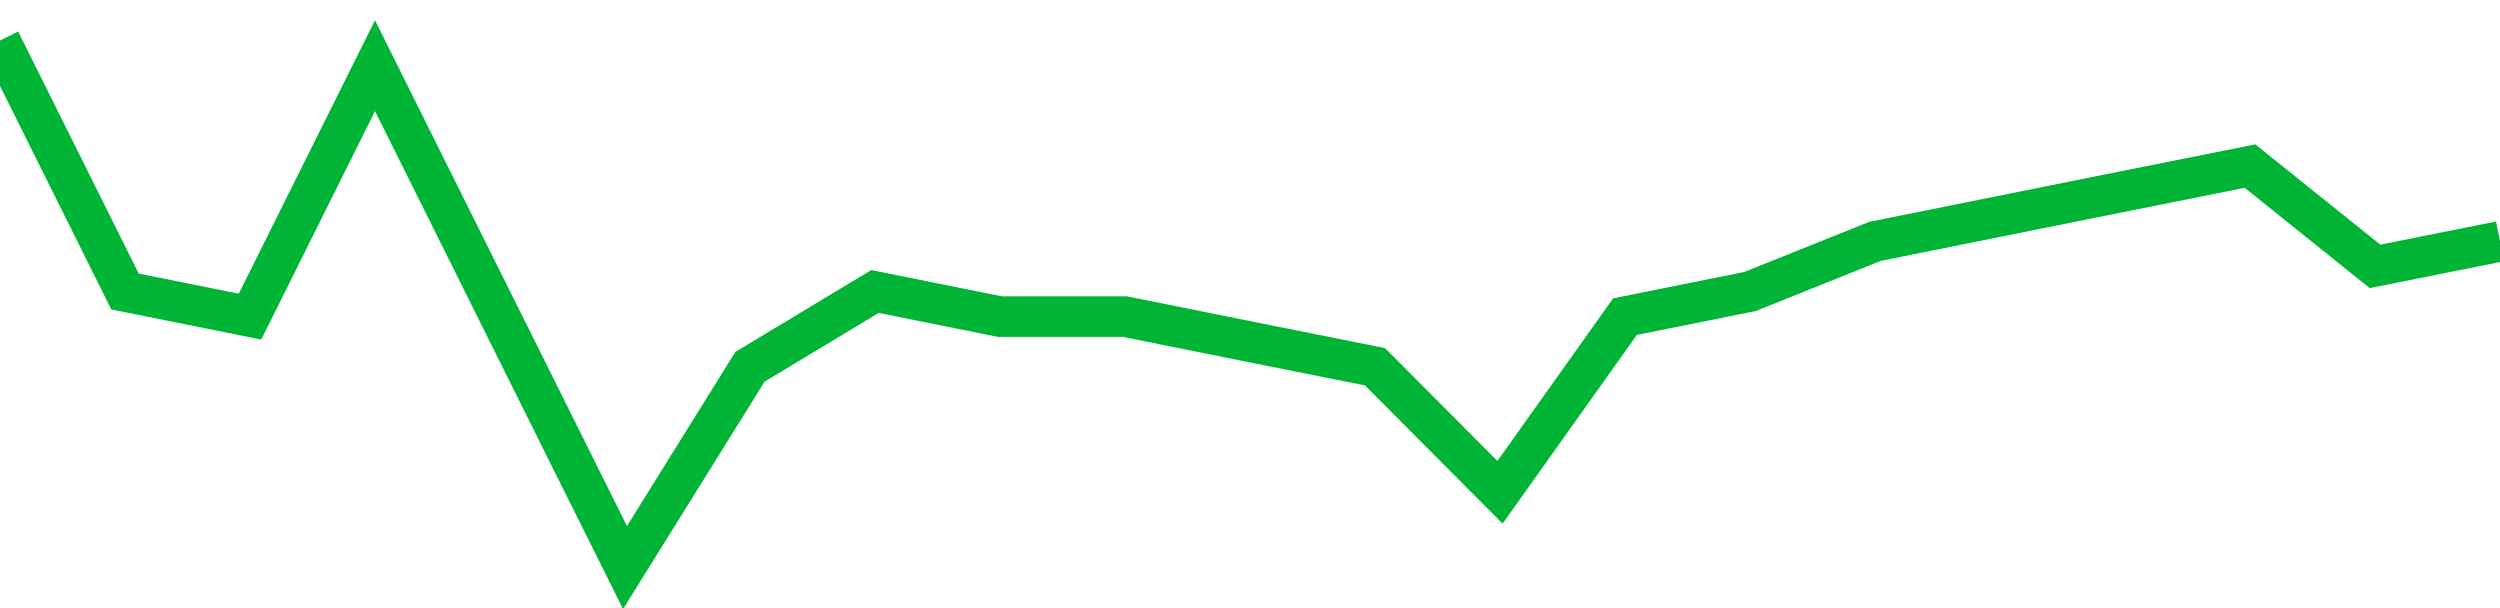 <!-- Generated with https://github.com/jxxe/sparkline/ --><svg viewBox="0 0 185 45" class="sparkline" xmlns="http://www.w3.org/2000/svg"><path class="sparkline--fill" d="M 0 3 L 0 3 L 9.25 21.57 L 18.5 23.43 L 27.75 4.86 L 37 23.43 L 46.25 42 L 55.5 27.14 L 64.75 21.57 L 74 23.43 L 83.25 23.43 L 92.5 25.29 L 101.75 27.14 L 111 36.43 L 120.25 23.43 L 129.5 21.57 L 138.75 17.86 L 148 16 L 157.25 14.14 L 166.5 12.29 L 175.75 19.71 L 185 17.86 V 45 L 0 45 Z" stroke="none" fill="none" ></path><path class="sparkline--line" d="M 0 3 L 0 3 L 9.25 21.57 L 18.5 23.43 L 27.75 4.86 L 37 23.43 L 46.25 42 L 55.5 27.14 L 64.75 21.57 L 74 23.43 L 83.25 23.43 L 92.5 25.29 L 101.75 27.14 L 111 36.43 L 120.25 23.43 L 129.5 21.57 L 138.75 17.86 L 148 16 L 157.25 14.14 L 166.5 12.29 L 175.75 19.71 L 185 17.86" fill="none" stroke-width="3" stroke="#00B436" ></path></svg>